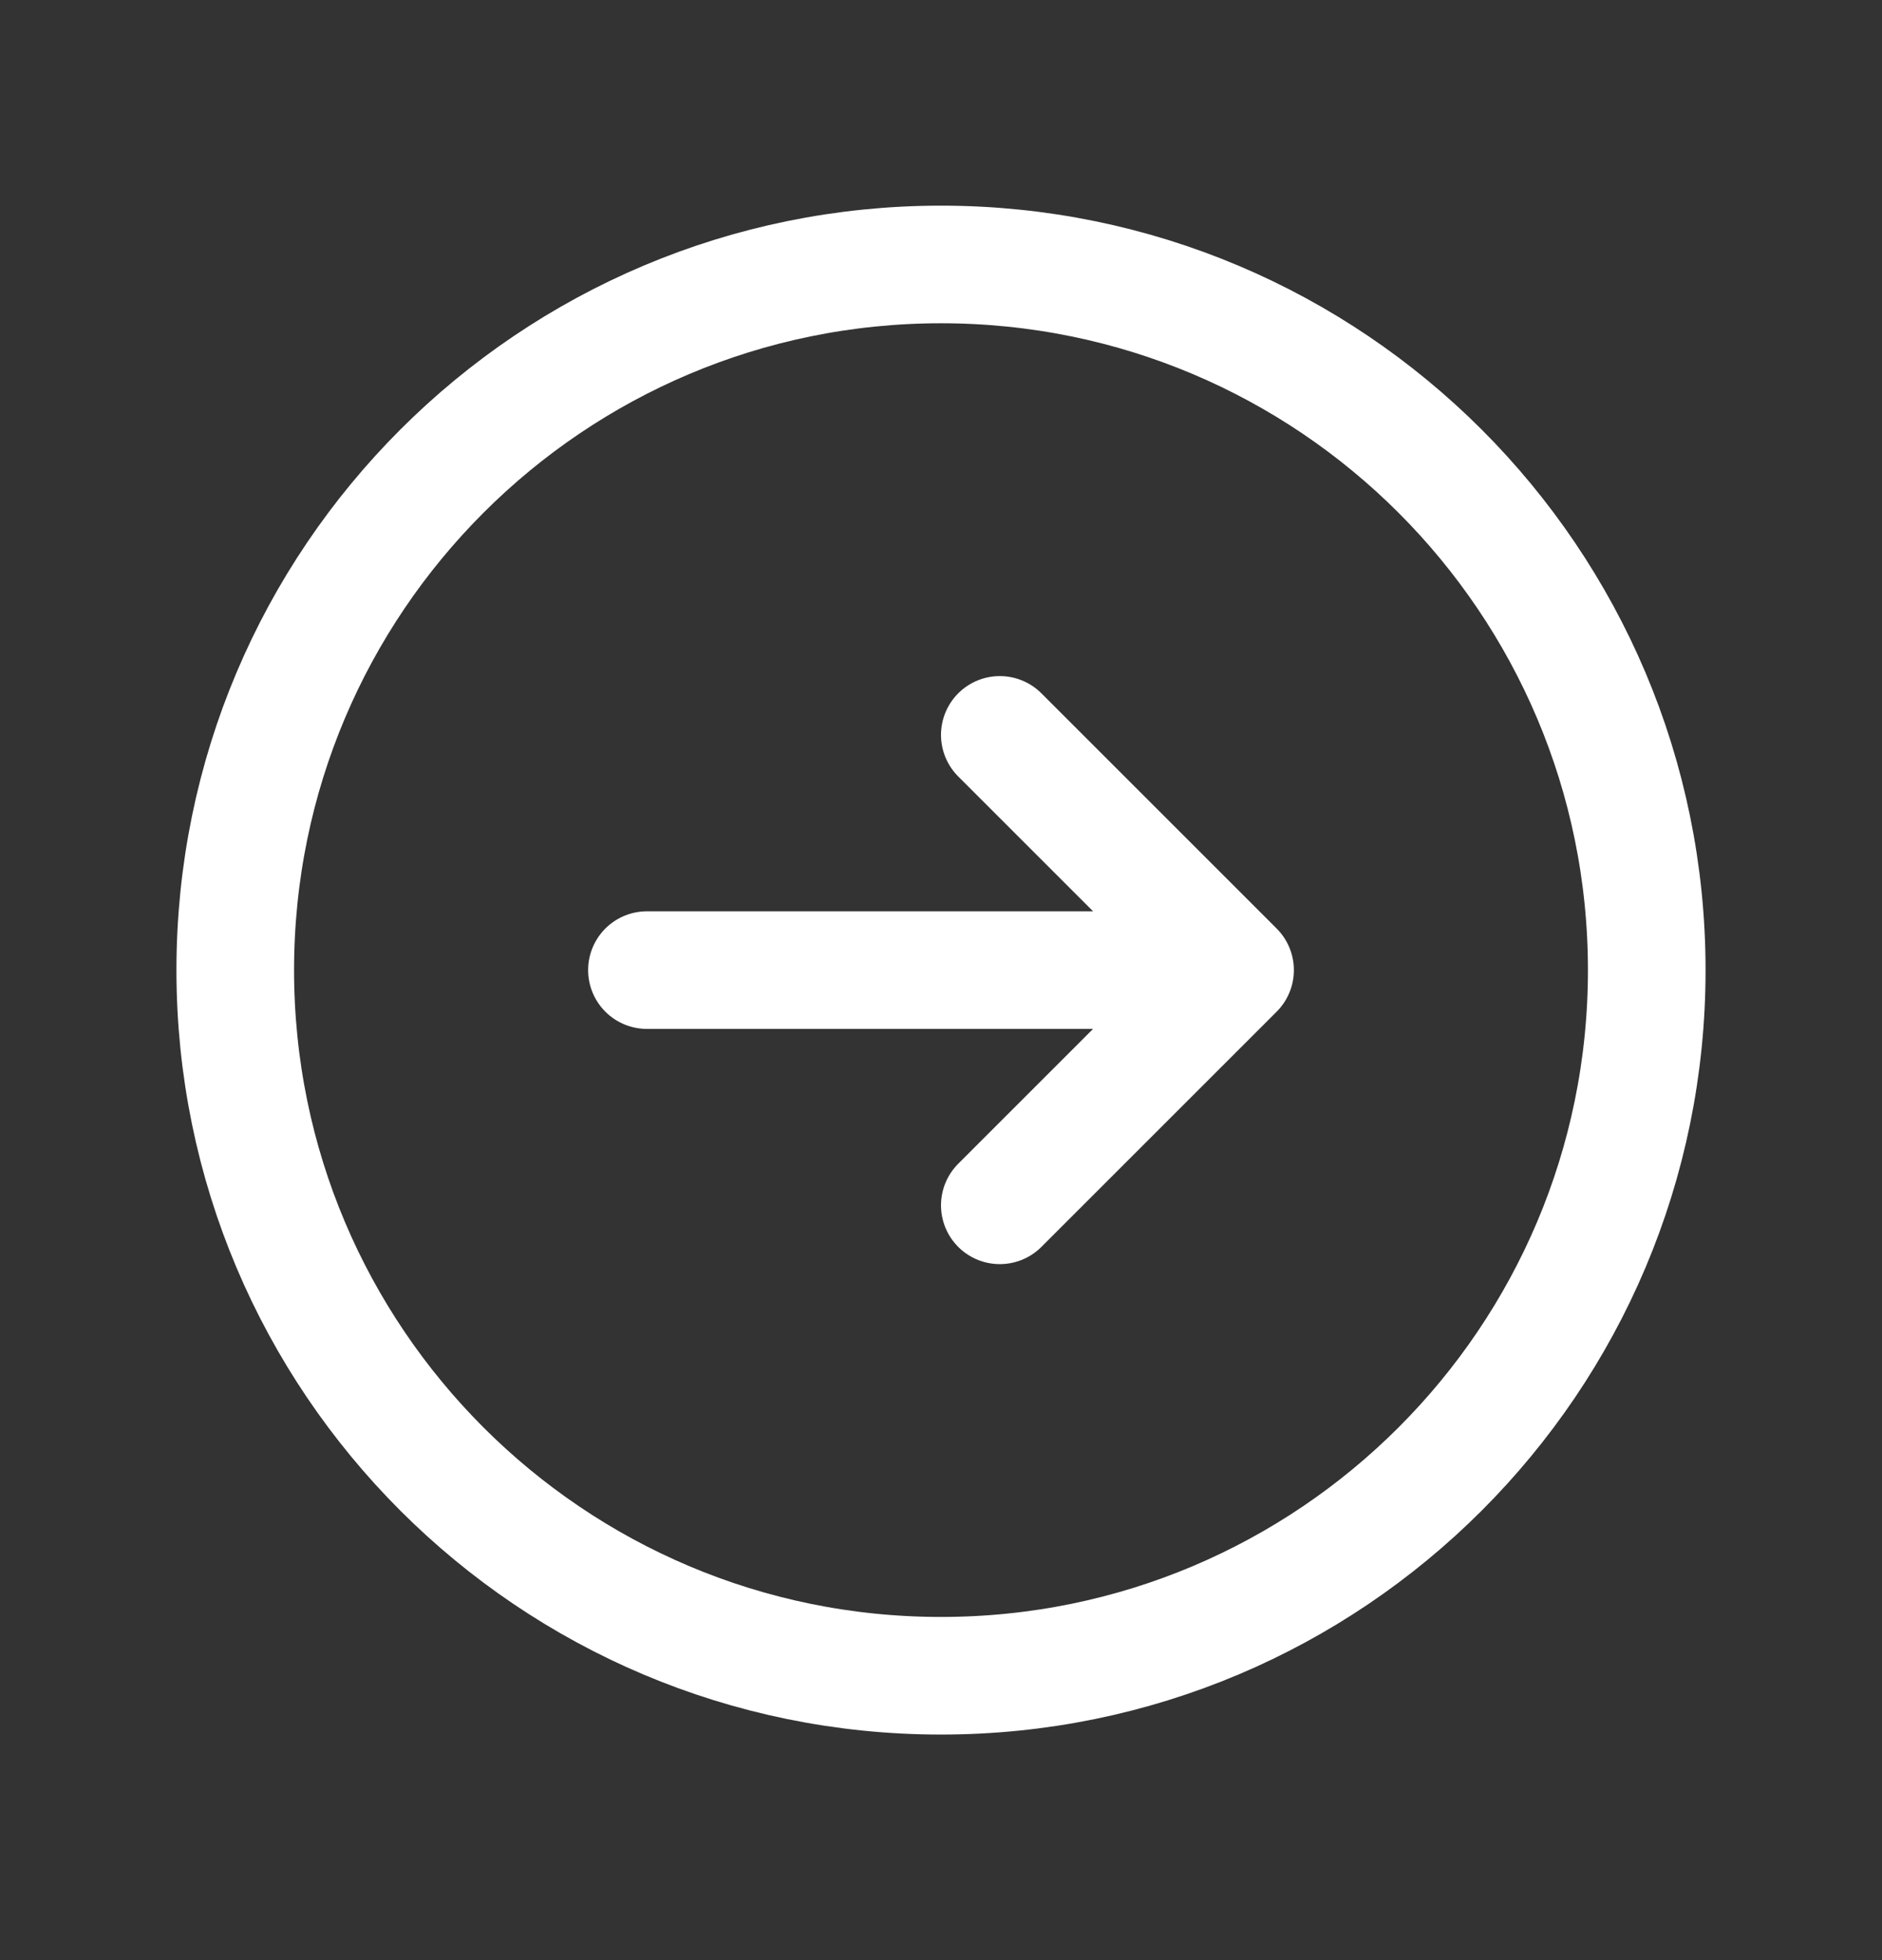 <svg width="24" height="25" viewBox="0 0 24 25" fill="none" xmlns="http://www.w3.org/2000/svg">
<rect x="0" y="0" width="24" height="25" fill="#333333" stroke="none"/>
<path d="M12.75 15.373L15.75 12.373M15.75 12.373L12.75 9.373M15.75 12.373L8.25 12.373M12 21.373C7.029 21.373 3 17.344 3 12.373C3 7.402 7.029 3.373 12 3.373C16.971 3.373 21 7.402 21 12.373C21 17.344 16.971 21.373 12 21.373Z" stroke="white" stroke-width="1.5" stroke-linecap="round" stroke-linejoin="round"/>
</svg>

